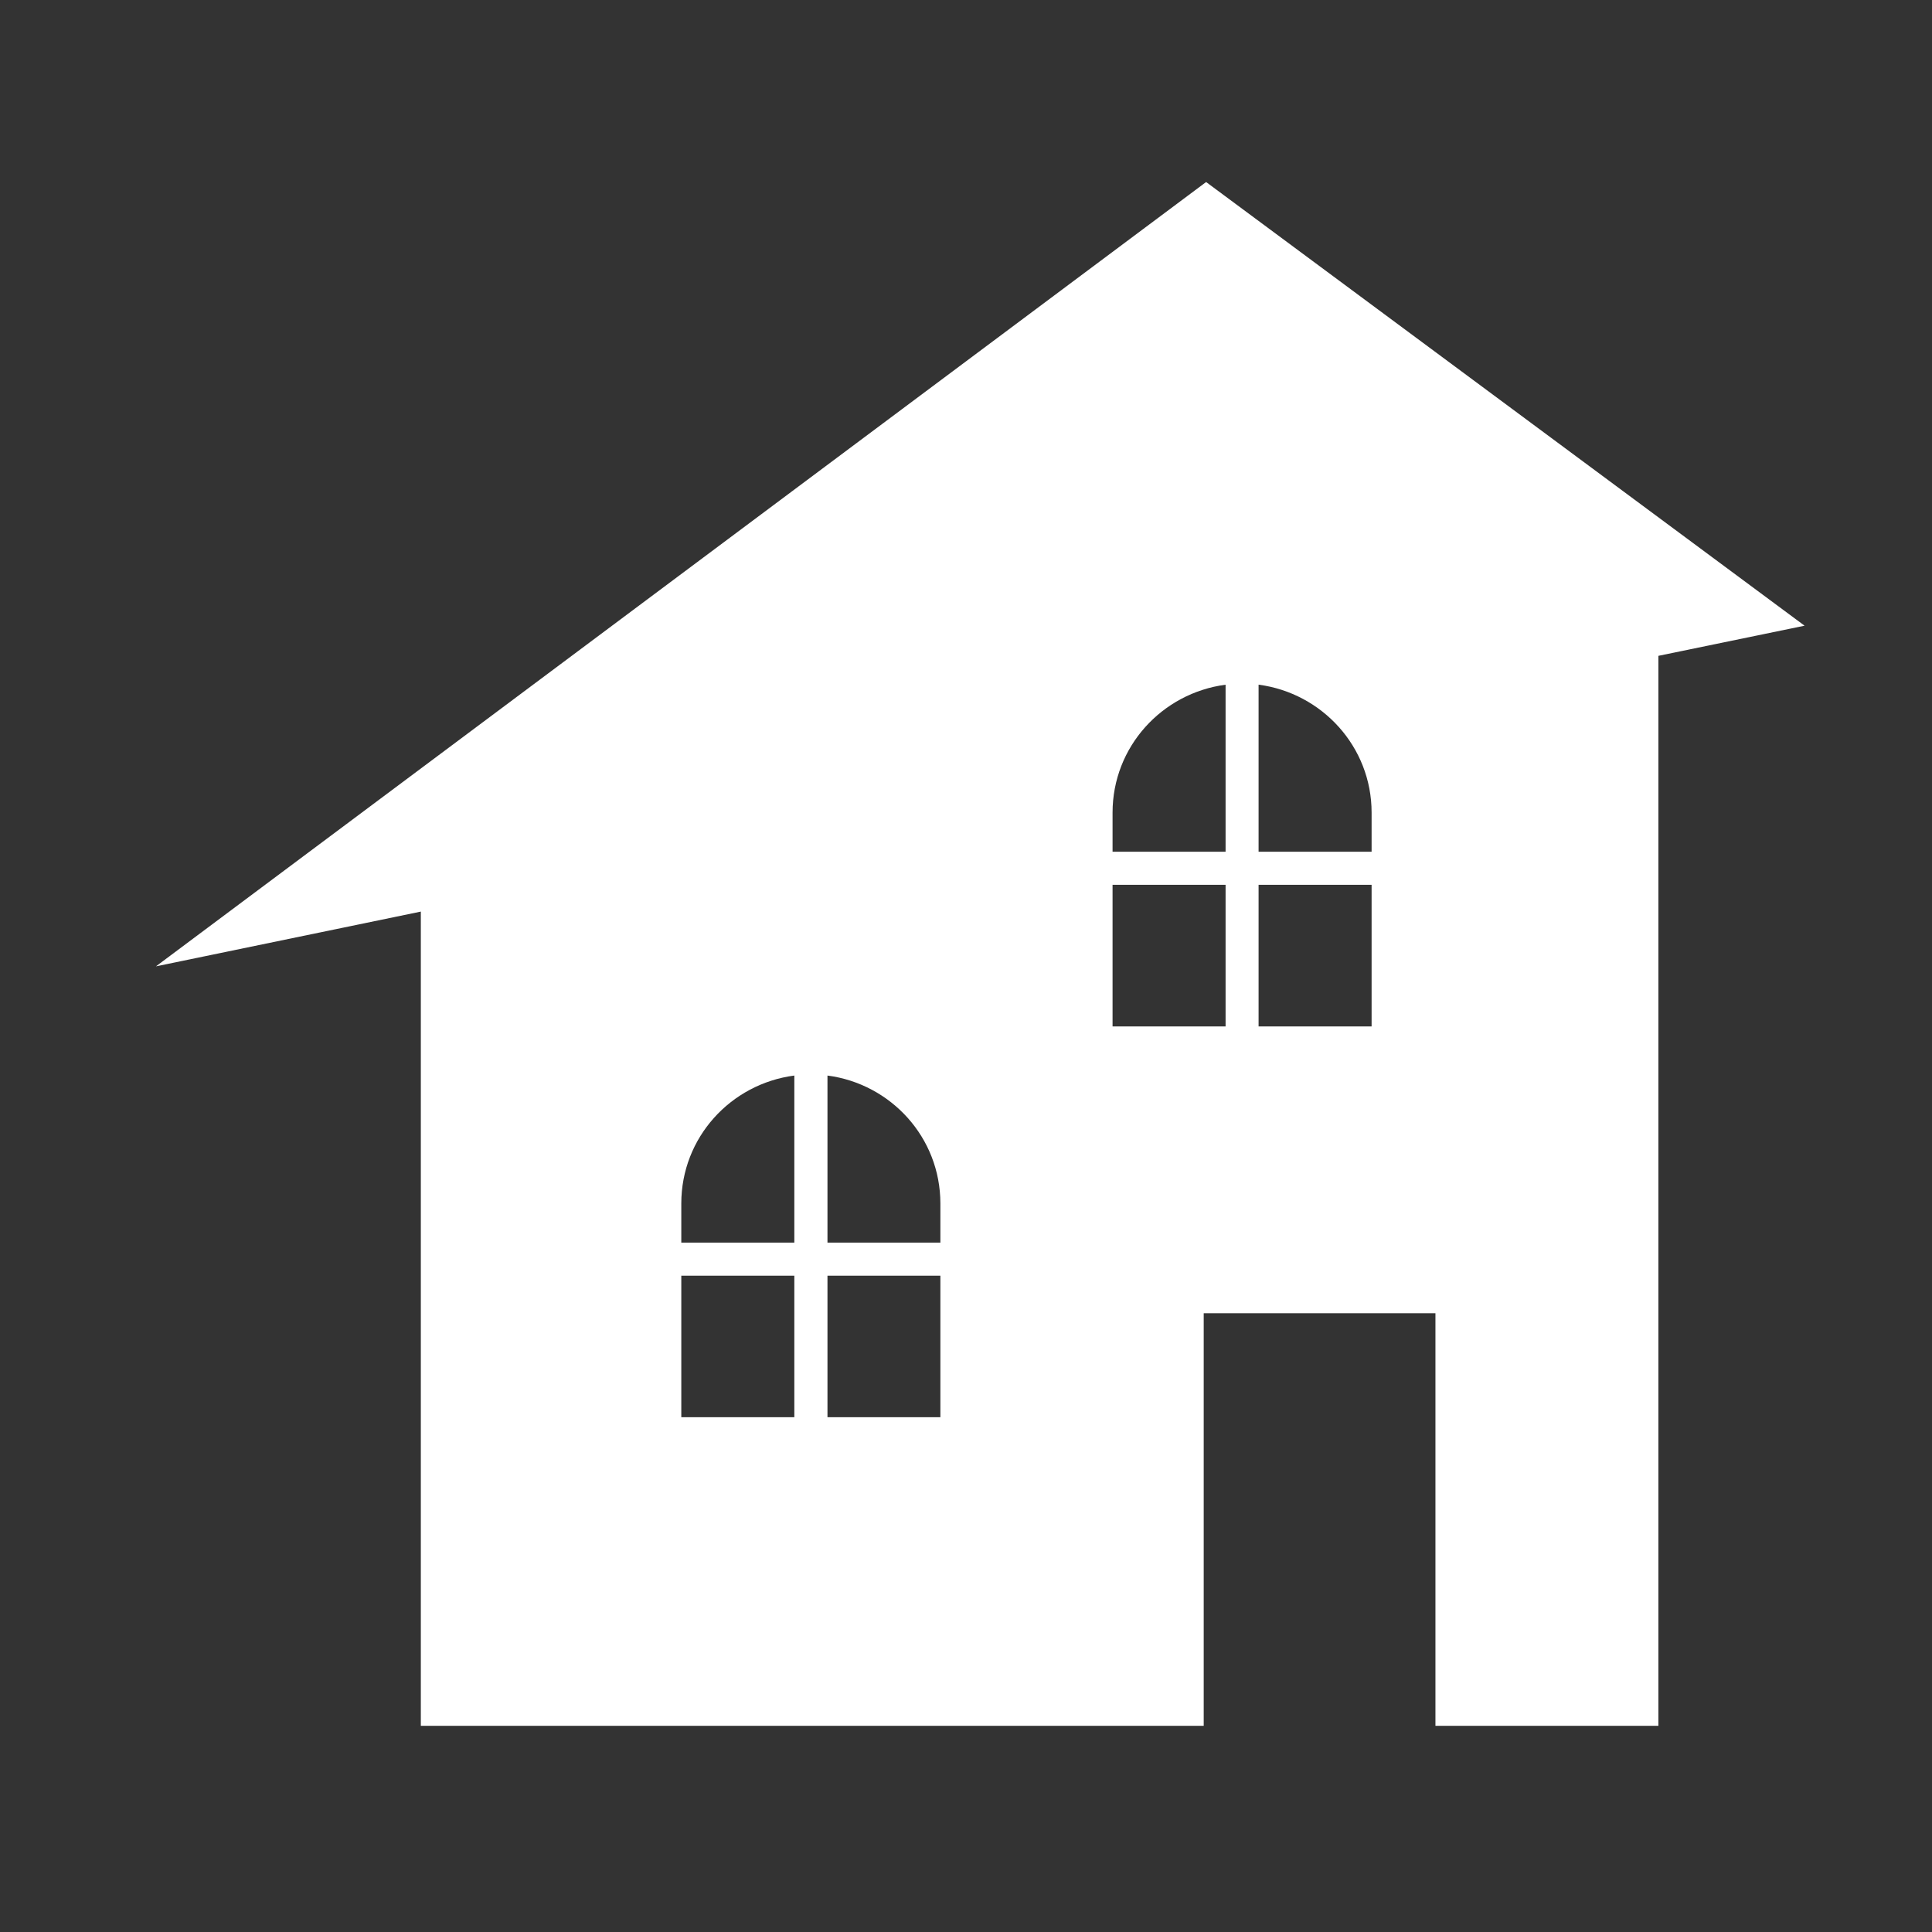 <svg enable-background="new 0 0 50 50" height="50" viewBox="0 0 50 50" width="50" xmlns="http://www.w3.org/2000/svg"><rect x="0" y="0" width="50" height="50" fill="#333333" stroke="none"/><path d="m31.214 4.711-27.178 20.298 6.855-1.417v21.072h20.261v-10.678h5.997v10.678h5.77v-27.691l3.783-.78zm-10.657 31.966h-2.925v-3.663h2.925zm0-4.518h-2.925v-1.013c0-1.706 1.278-3.095 2.925-3.311zm3.78 4.518h-2.922v-3.663h2.922zm0-4.518h-2.922v-4.324c1.644.216 2.922 1.605 2.922 3.311zm7.381-5.595h-2.925v-3.665h2.925zm0-4.521h-2.925v-1.013c0-1.702 1.278-3.093 2.925-3.31zm3.779 4.521h-2.925v-3.665h2.925zm0-4.521h-2.925v-4.324c1.644.217 2.925 1.608 2.925 3.31z" fill="#fff"/></svg>